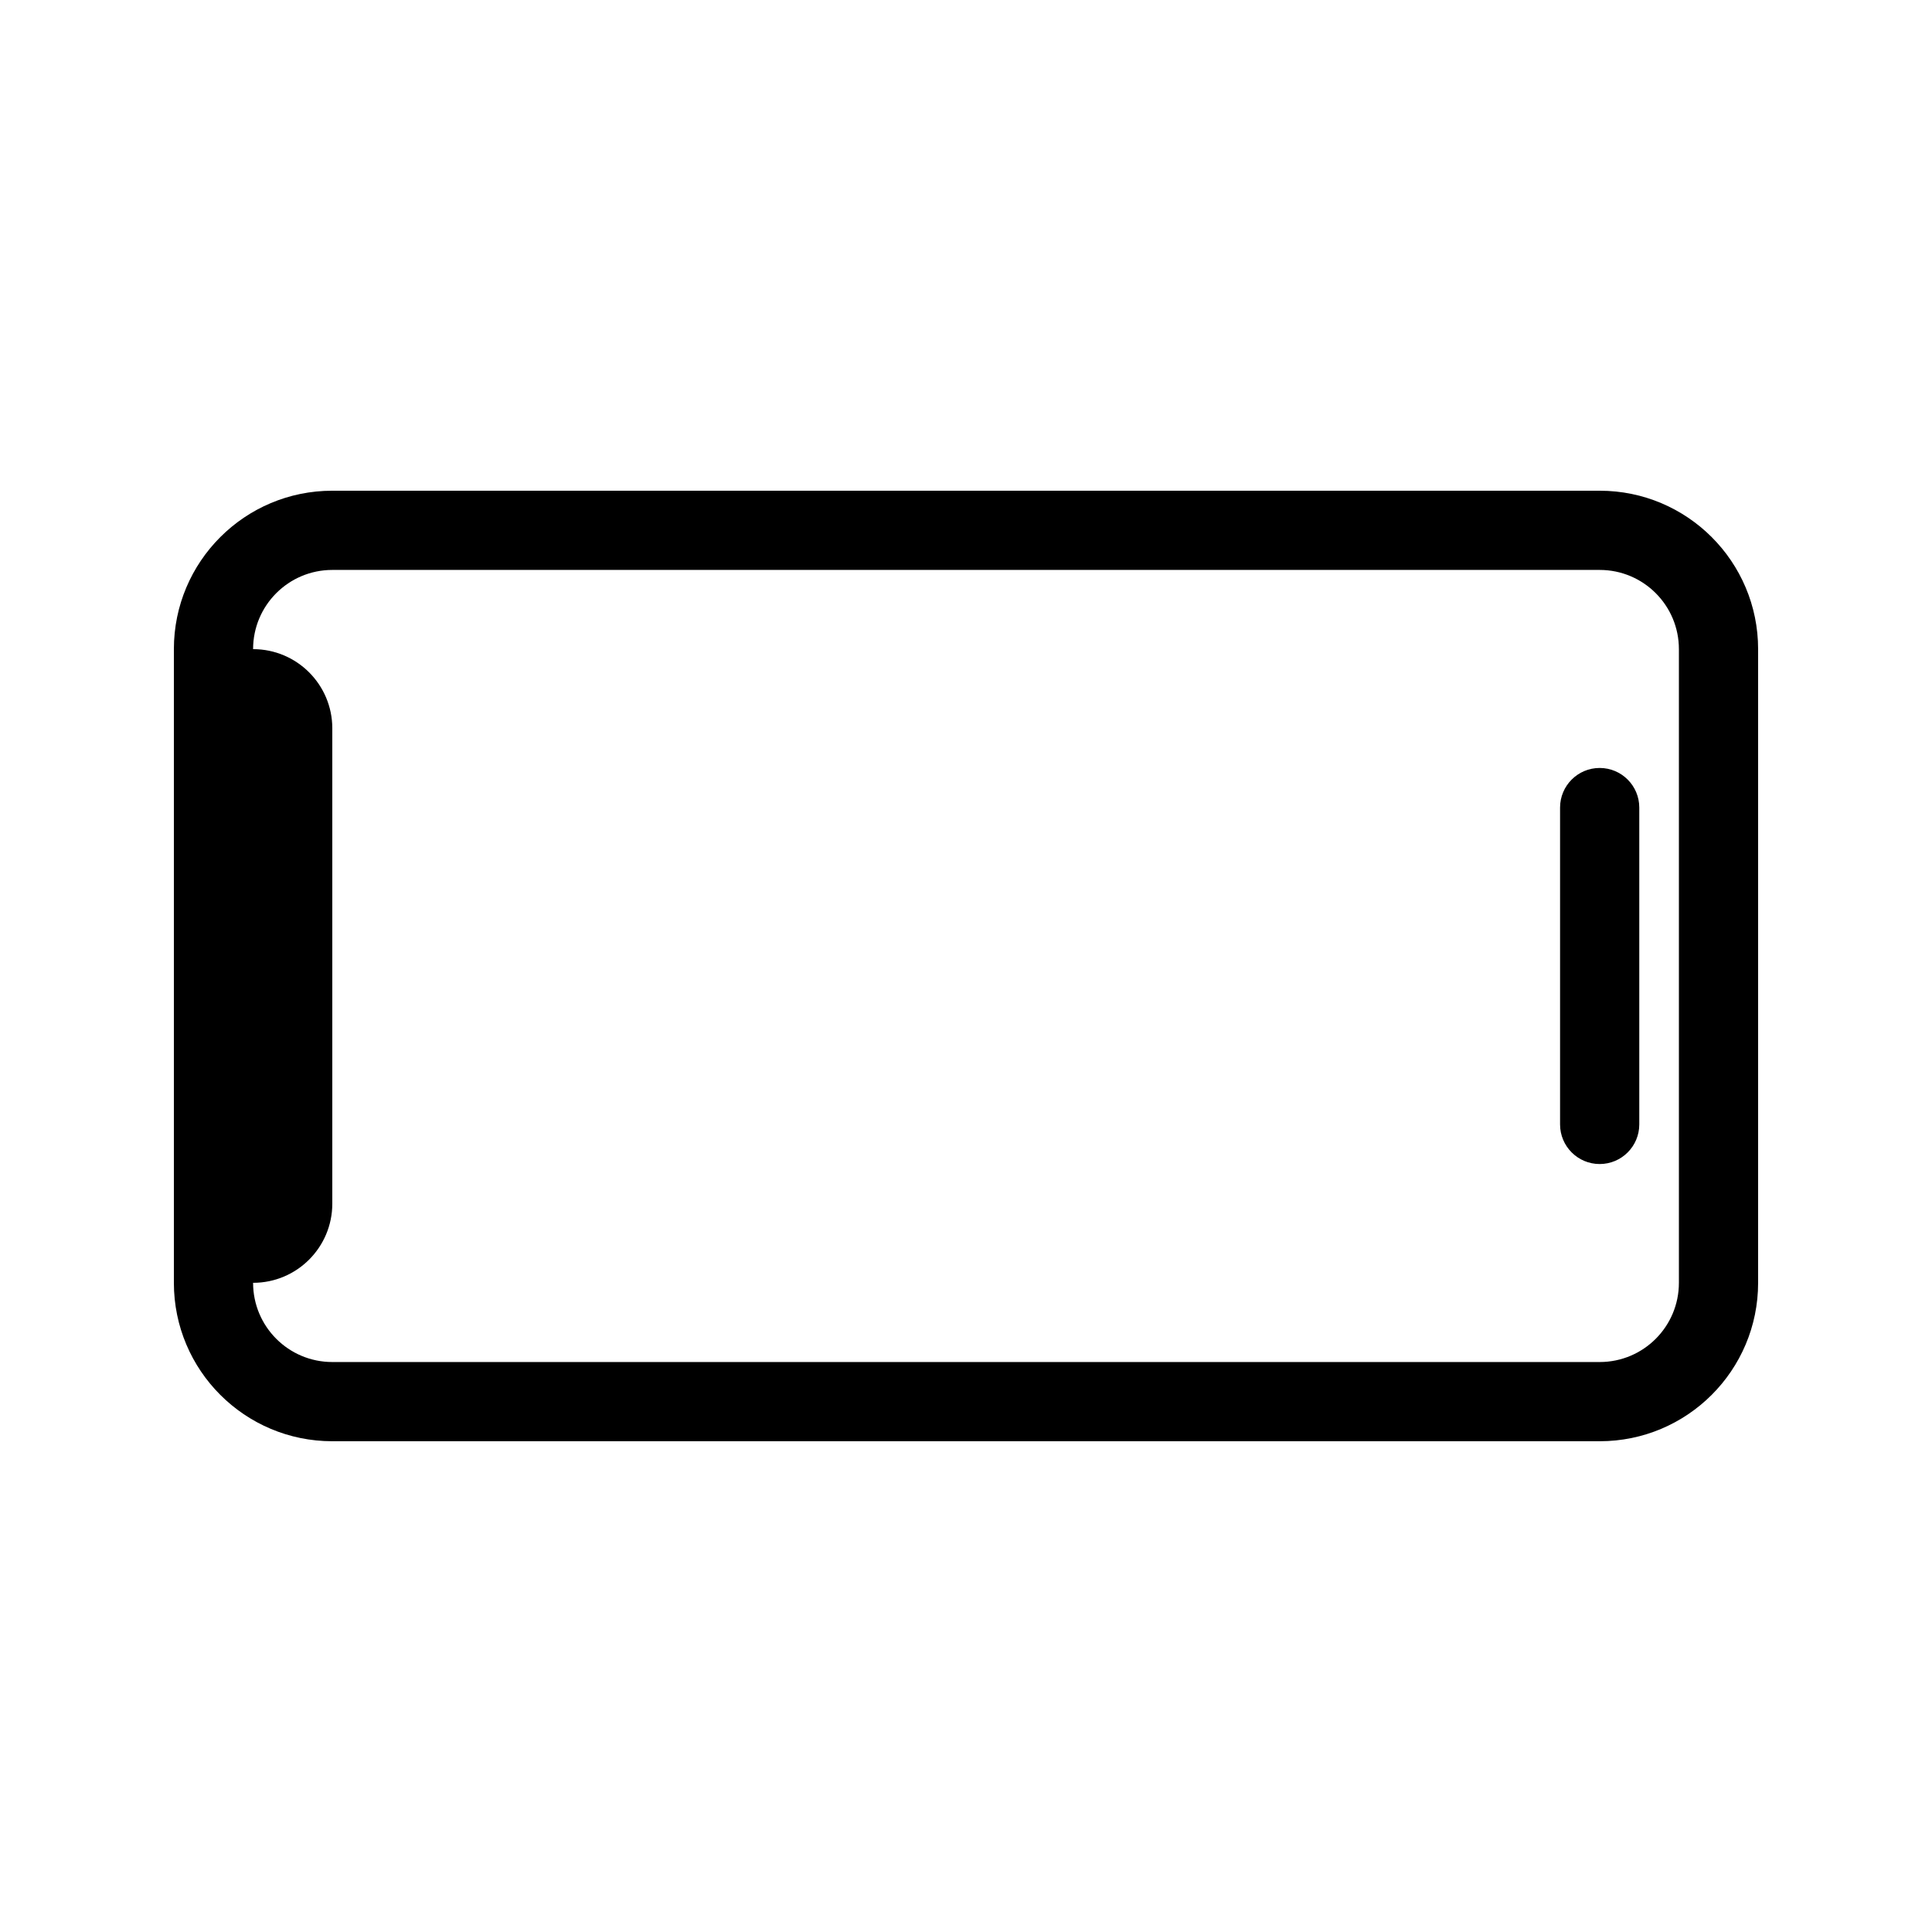 <?xml version="1.0" encoding="UTF-8"?>
<!-- Uploaded to: ICON Repo, www.iconrepo.com, Generator: ICON Repo Mixer Tools -->
<svg fill="#000000" width="800px" height="800px" version="1.1" viewBox="144 144 512 512" xmlns="http://www.w3.org/2000/svg">
 <g>
  <path d="m567.93 452.48c-5.793 0-10.496-4.703-10.496-10.496v-83.969c0-5.797 4.703-10.496 10.496-10.496 5.797 0 10.496 4.699 10.496 10.496v83.969c0 5.793-4.699 10.496-10.496 10.496z"/>
  <path d="m190.08 316.03c0-23.188 18.797-41.984 41.984-41.984h335.87c23.188 0 41.984 18.797 41.984 41.984v167.93c0 23.191-18.797 41.984-41.984 41.984h-335.87c-23.188 0-41.984-18.793-41.984-41.984zm20.992 0c11.594 0 20.992 9.398 20.992 20.992v125.95c0 11.594-9.398 20.988-20.992 20.988 0 11.598 9.398 20.992 20.992 20.992h335.87c11.594 0 20.992-9.395 20.992-20.992v-167.93c0-11.594-9.398-20.992-20.992-20.992h-335.87c-11.594 0-20.992 9.398-20.992 20.992z" fill-rule="evenodd"/>
 </g>
</svg>